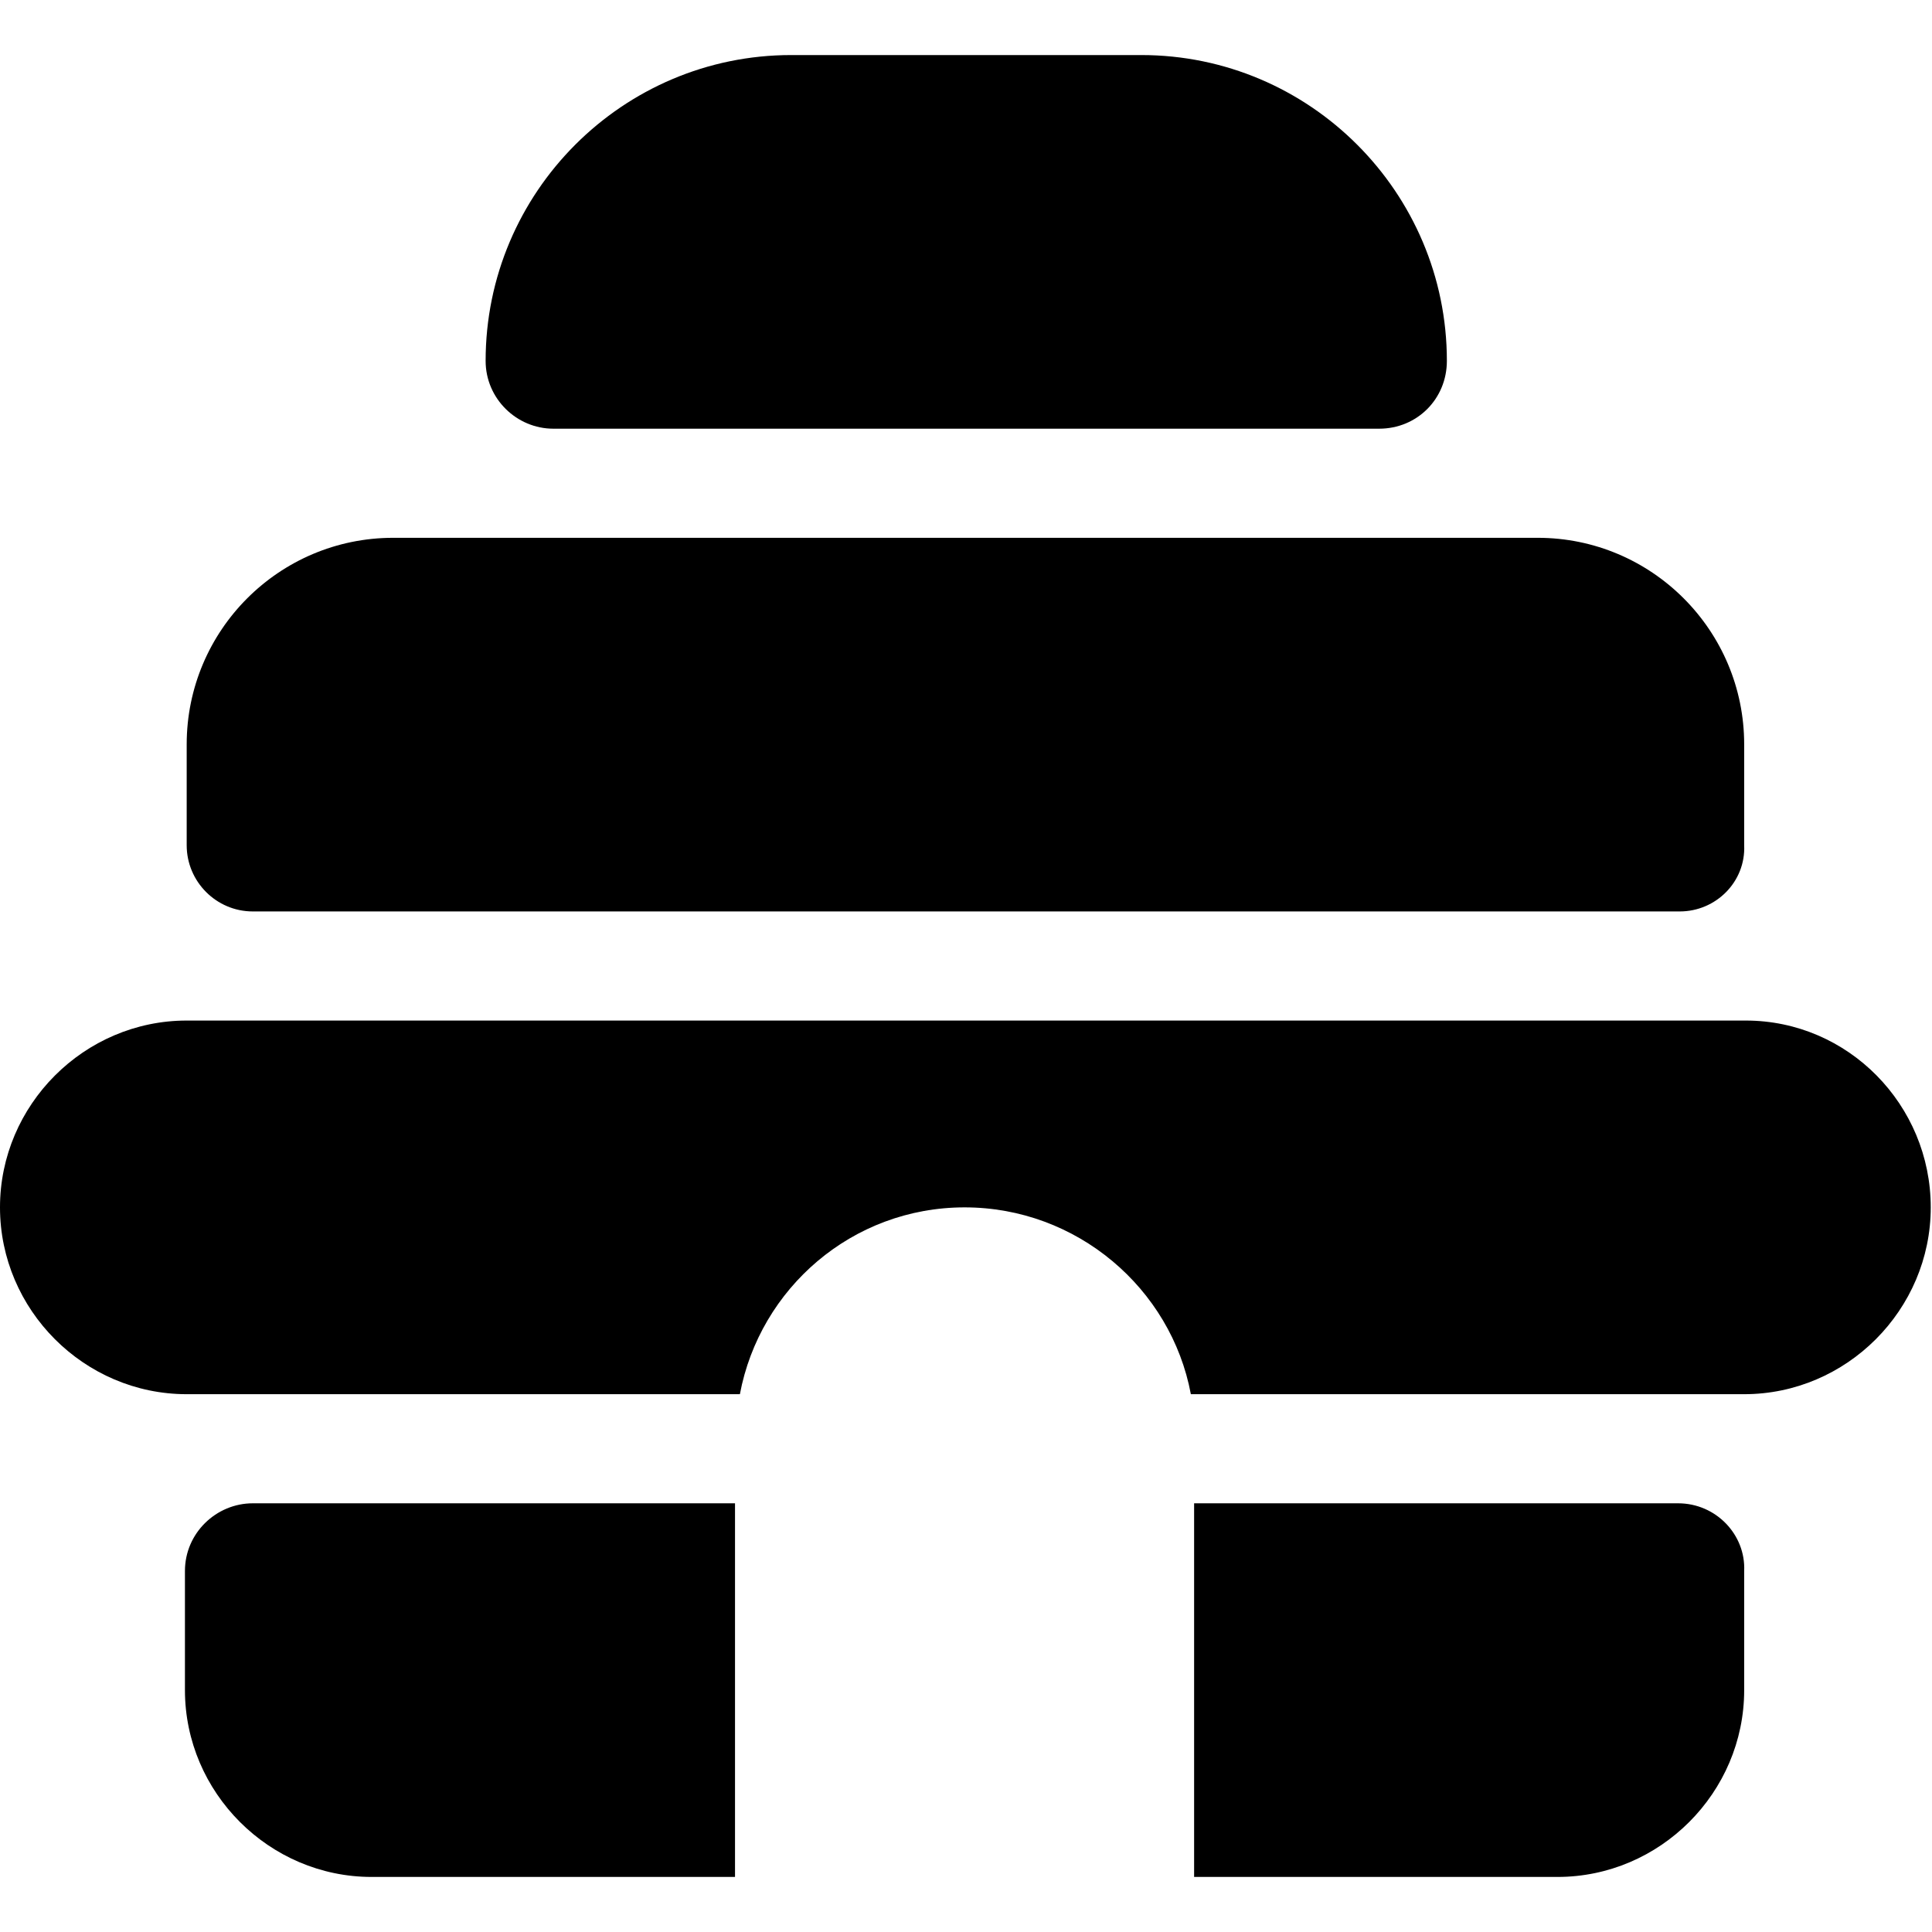 <svg version="1.2" xmlns="http://www.w3.org/2000/svg" viewBox="0 0 1544 1456" width="16" height="16">
	<style>
		.main { fill: #000 } 
	</style>
	<path class="main" d="m1342.4 684.4h-1140.4c-29.1 0-52.8-23.8-52.8-52.9v-80.6c0-91.1 73.9-165.1 165-165.1h914.7c91.1 0 165 74 165 165.1v80.6c1.3 29.1-22.5 52.9-51.5 52.9zm-240.2-385.8h-660c-29.1 0-54.1-23.8-54.1-54.2 0-134.7 109.5-244.4 244.2-244.4h279.8c134.6 0 244.2 109.7 244.2 244.4 0 30.4-23.8 54.2-54.1 54.2zm293 473h-1246c-81.9 0-149.2 67.4-149.2 149.3 0 81.9 67.3 149.3 149.2 149.3h442.1c15.9-84.6 89.8-149.3 179.6-149.3 89.7 0 165 64.7 180.8 149.3h442.2c81.8 0 149.1-67.4 149.1-149.3 0-81.9-66-149.3-147.8-149.3zm-54.1 385.8h-386.8v298.6h290.4c81.9 0 149.2-67.4 149.2-149.3v-95.2c1.3-29-22.5-54.1-52.8-54.1zm-1139.1 0c-29.1 0-54.2 23.7-54.2 54.1v95.2c0 81.9 67.4 149.3 149.2 149.3h290.4v-298.6c1.3 0-385.4 0-385.4 0z"/>
</svg>
